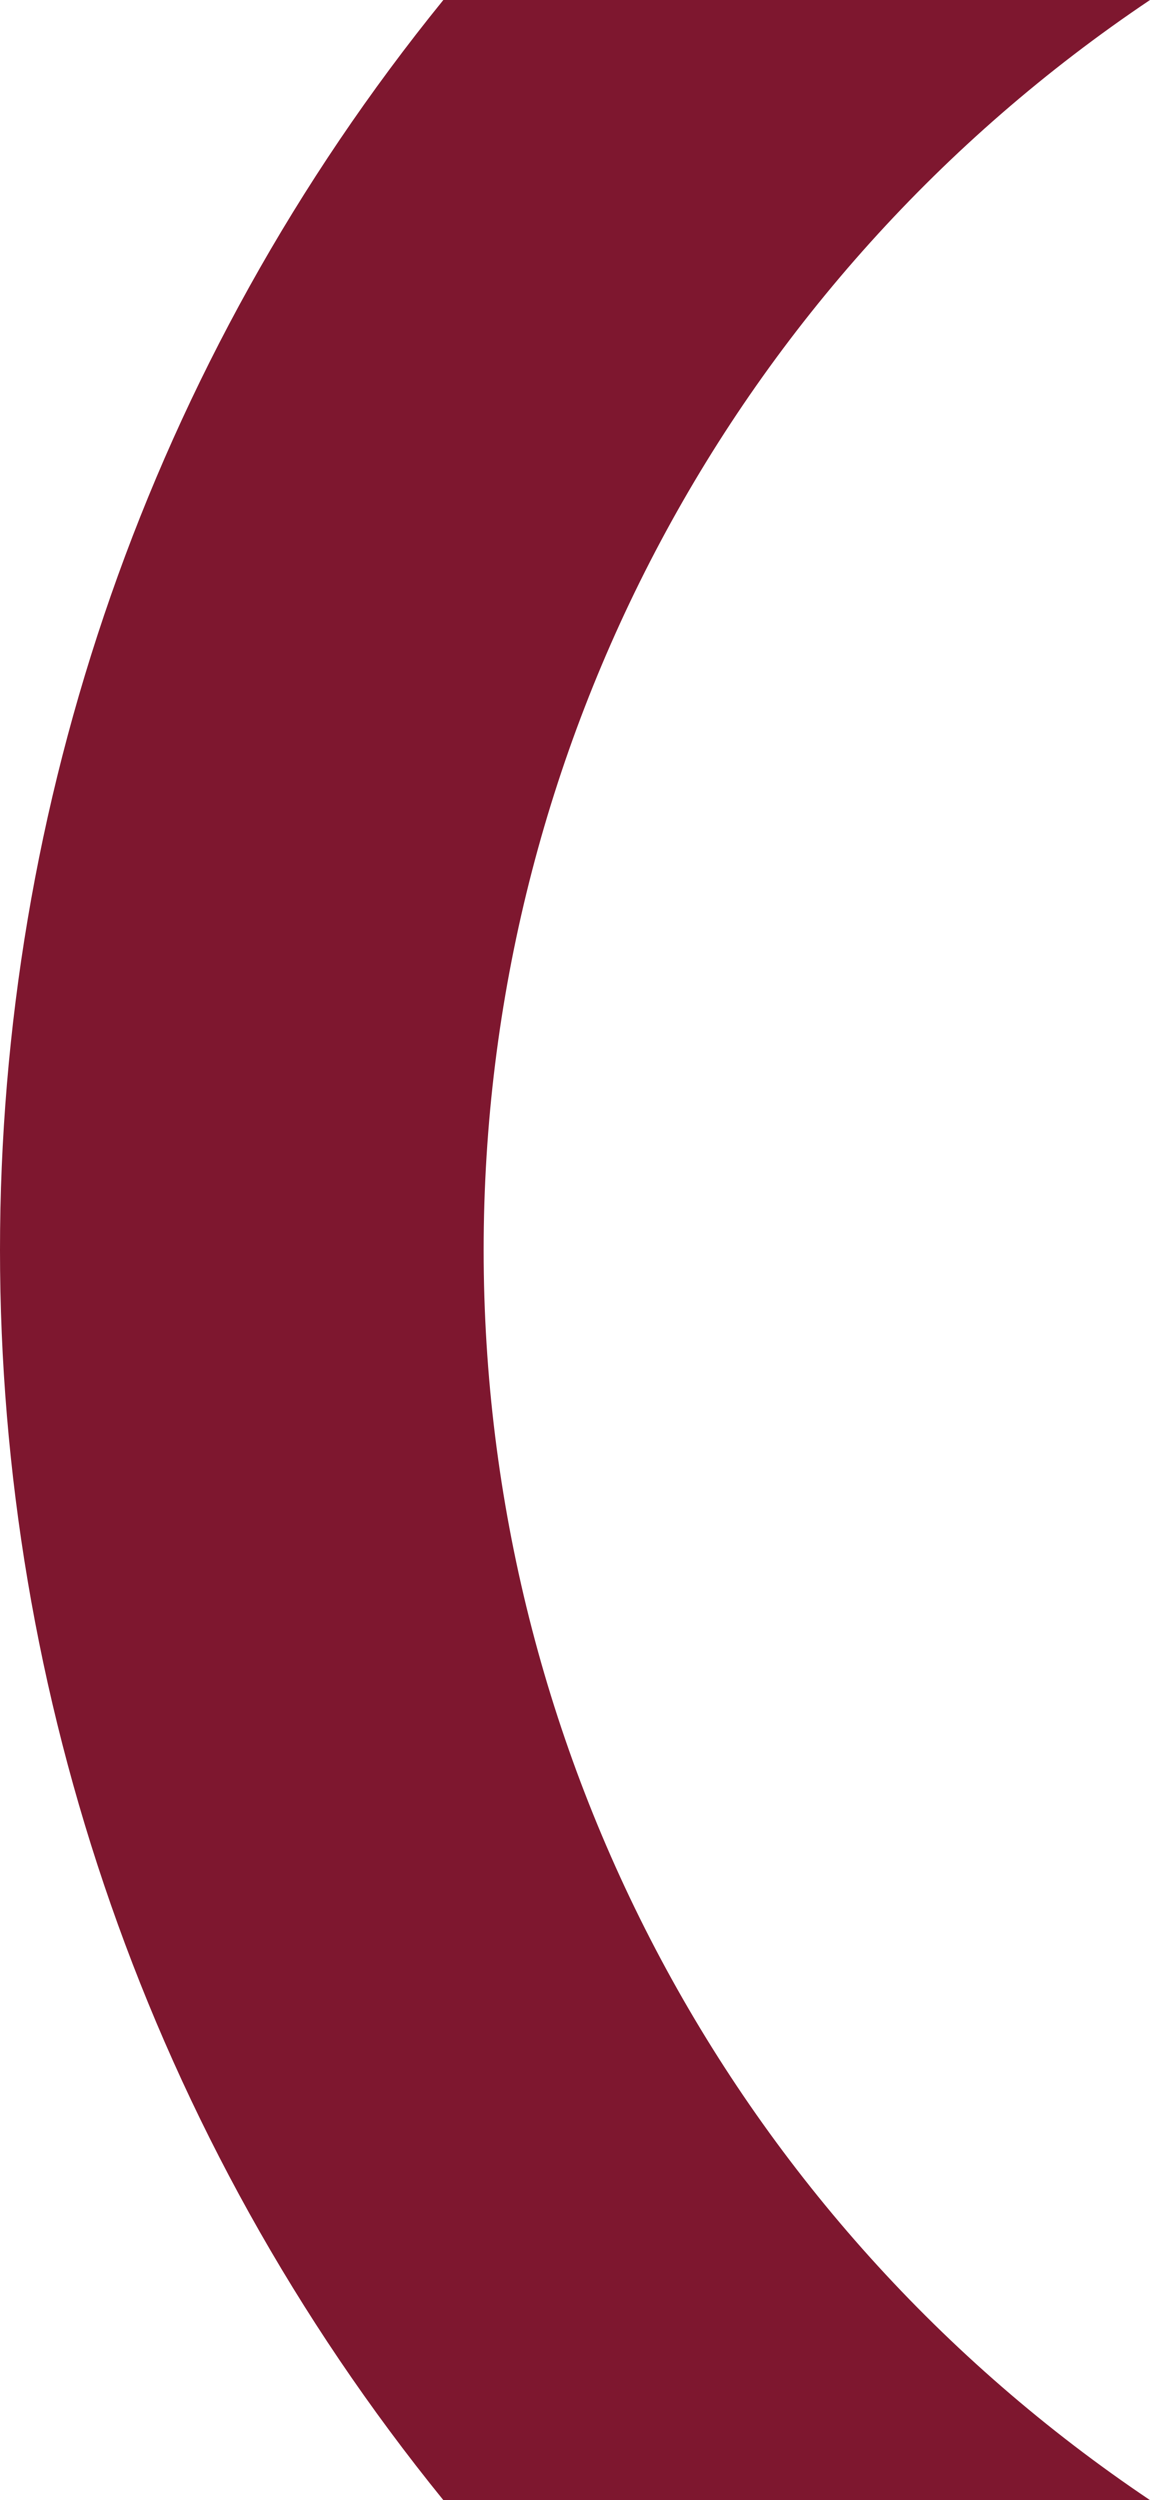 <?xml version="1.0" encoding="UTF-8"?> <!-- Generator: Adobe Illustrator 24.0.1, SVG Export Plug-In . SVG Version: 6.00 Build 0) --> <svg xmlns="http://www.w3.org/2000/svg" xmlns:xlink="http://www.w3.org/1999/xlink" id="Слой_1" x="0px" y="0px" viewBox="0 0 42.8 93" style="enable-background:new 0 0 42.8 93;" xml:space="preserve"> <style type="text/css"> .st0{fill:#7E172F;} </style> <title>header_style_element 2</title> <g id="Слой_2_1_"> <g id="Слой_1-2"> <path class="st0" d="M18,46.5C18,27.8,27.3,10.4,42.8,0H16.5c-22,27.1-22,65.9,0,93h26.3C27.3,82.6,18,65.2,18,46.5z"></path> </g> </g> </svg> 
